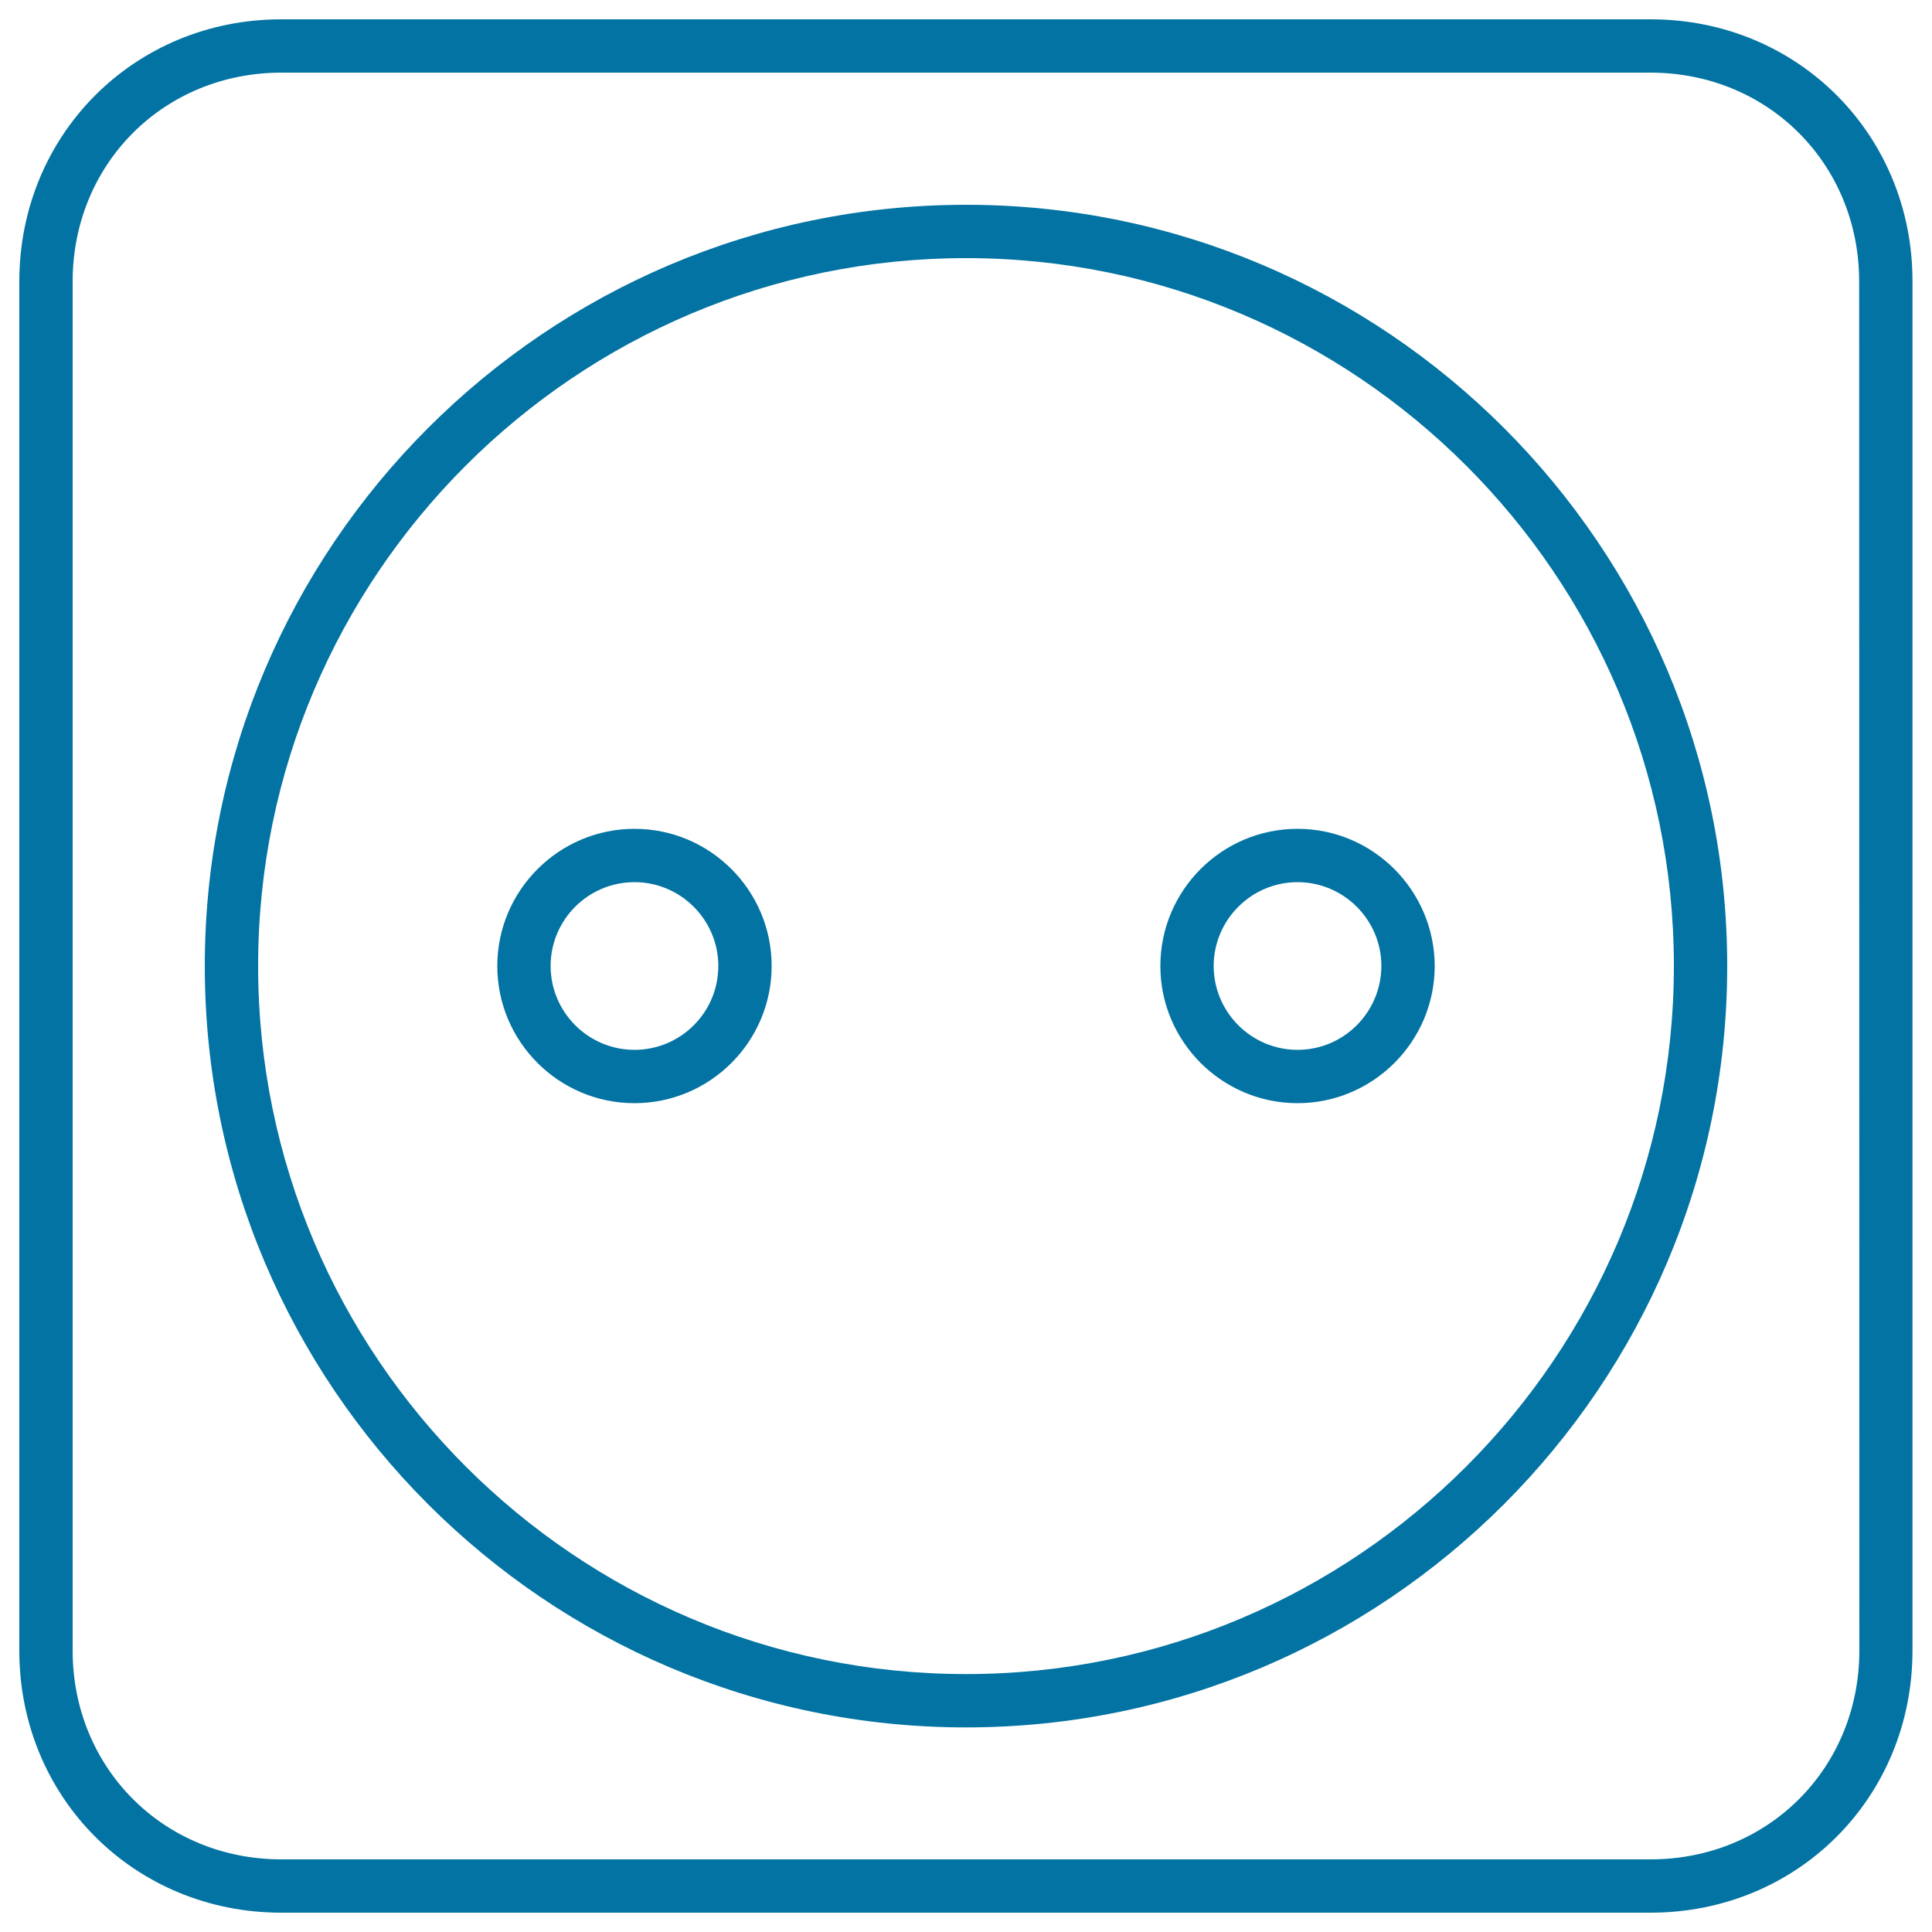 <svg xmlns="http://www.w3.org/2000/svg" viewBox="0 0 1000 1000" style="fill:#0273a2">
<title>Plug Connection Outline SVG icon</title>
<g><g><path d="M328.4,429c-39.1,0-71,31.9-71,71c0,39.1,31.8,71,71,71c39.2,0,71-31.9,71-71C399.4,460.9,367.6,429,328.4,429z M328.4,543.4c-23.9,0-43.4-19.5-43.4-43.4c0-23.9,19.4-43.4,43.4-43.4c23.9,0,43.4,19.5,43.4,43.4C371.8,524,352.3,543.4,328.4,543.4z"/><path d="M500,106c-217.2,0-394,176.8-394,394c0,217.3,176.7,394.1,394,394.1c217.3,0,394-176.8,394-394.1C894,282.8,717.3,106,500,106z M500,866.5c-202,0-366.4-164.4-366.4-366.5c0-202.1,164.4-366.4,366.4-366.4C702,133.6,866.4,298,866.4,500C866.4,702.1,702,866.5,500,866.5z"/><path d="M671.6,429c-39.2,0-71,31.9-71,71c0,39.1,31.9,71,71,71c39.1,0,71-31.9,71-71C742.5,460.9,710.7,429,671.6,429z M671.6,543.4c-23.9,0-43.4-19.5-43.4-43.4c0-23.9,19.5-43.4,43.4-43.4c23.9,0,43.4,19.5,43.4,43.4C714.9,524,695.5,543.4,671.6,543.4z"/><path d="M854.4,10H145.6C69.6,10,10,69.6,10,145.7v708.7C10,930.4,69.6,990,145.6,990h708.7c76.1,0,135.6-59.6,135.6-135.7V145.7C990,69.6,930.4,10,854.4,10z M962.4,854.3c0,60.9-47.2,108.1-108,108.1H145.6c-60.8,0-108-47.2-108-108.1V145.7c0-60.9,47.2-108.1,108-108.1h708.7c60.8,0,108,47.2,108,108.1L962.4,854.3L962.4,854.3z"/></g></g>
</svg>